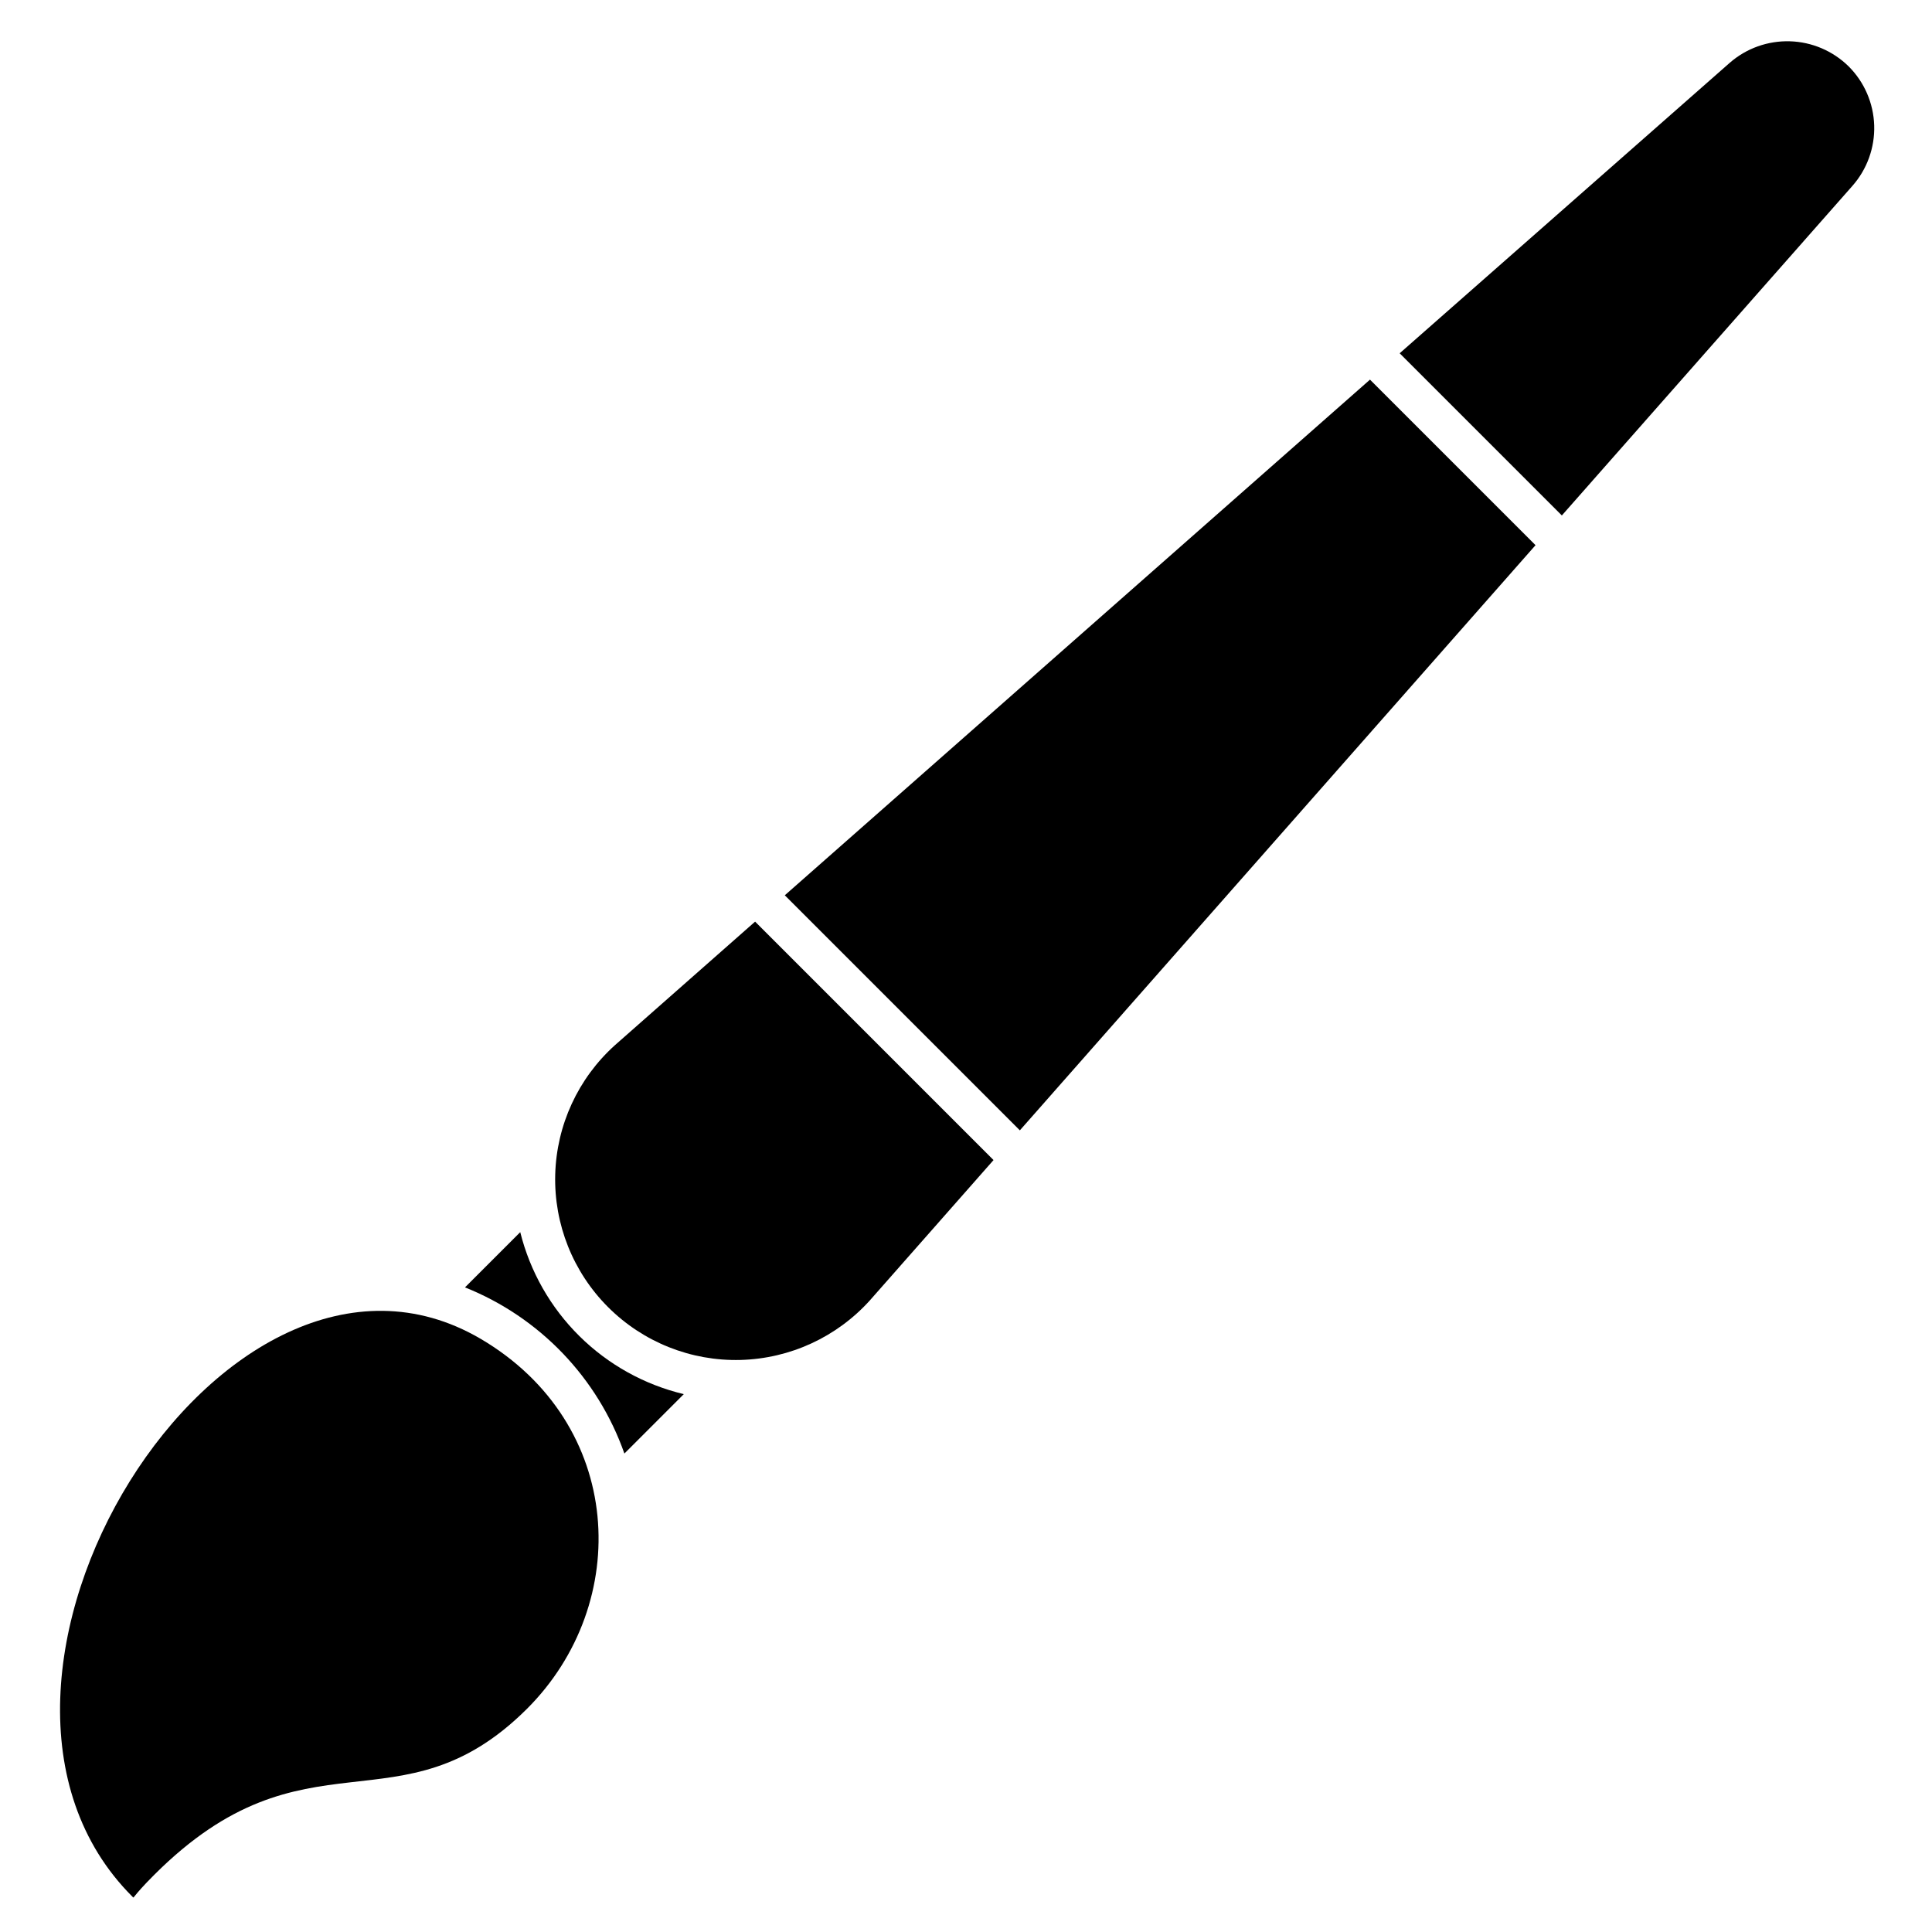<?xml version="1.0" encoding="UTF-8"?>
<!-- Uploaded to: ICON Repo, www.svgrepo.com, Generator: ICON Repo Mixer Tools -->
<svg fill="#000000" width="800px" height="800px" version="1.1" viewBox="144 144 512 512" xmlns="http://www.w3.org/2000/svg">
 <g>
  <path d="m281.87 470.53-14.645 14.641c19.773 7.902 35.172 23.953 42.246 44.031l15.742-15.742h0.004c-10.465-2.5-20.043-7.824-27.688-15.395-7.644-7.57-13.062-17.094-15.66-27.535z"/>
  <path d="m351.98 381.26 62.293 62.297 136.66-155.08-43.871-43.871z"/>
  <path d="m633.9 161.58c-4.164-4.094-9.723-6.465-15.559-6.637-5.836-0.176-11.527 1.855-15.93 5.691l-87.484 76.988 42.98 42.98 76.988-87.328c3.902-4.414 5.969-10.156 5.785-16.043-0.184-5.891-2.609-11.488-6.781-15.652z"/>
  <path d="m344.11 388.24-37.152 32.75c-9.758 8.785-15.477 21.191-15.82 34.312-0.344 13.125 4.719 25.812 14.004 35.094 9.281 9.285 21.969 14.348 35.094 14.004s25.531-6.062 34.316-15.816l32.746-37.156z"/>
  <path d="m271.32 498.77c-67.961-39.727-149.09 91.16-92.207 147.89 0.523 0.523-0.473 0.418 5.773-5.824 40.199-40.148 65.074-10.496 98.715-43.926 28.078-27.973 25.977-75.68-12.281-98.141z"/>
 </g>
</svg>